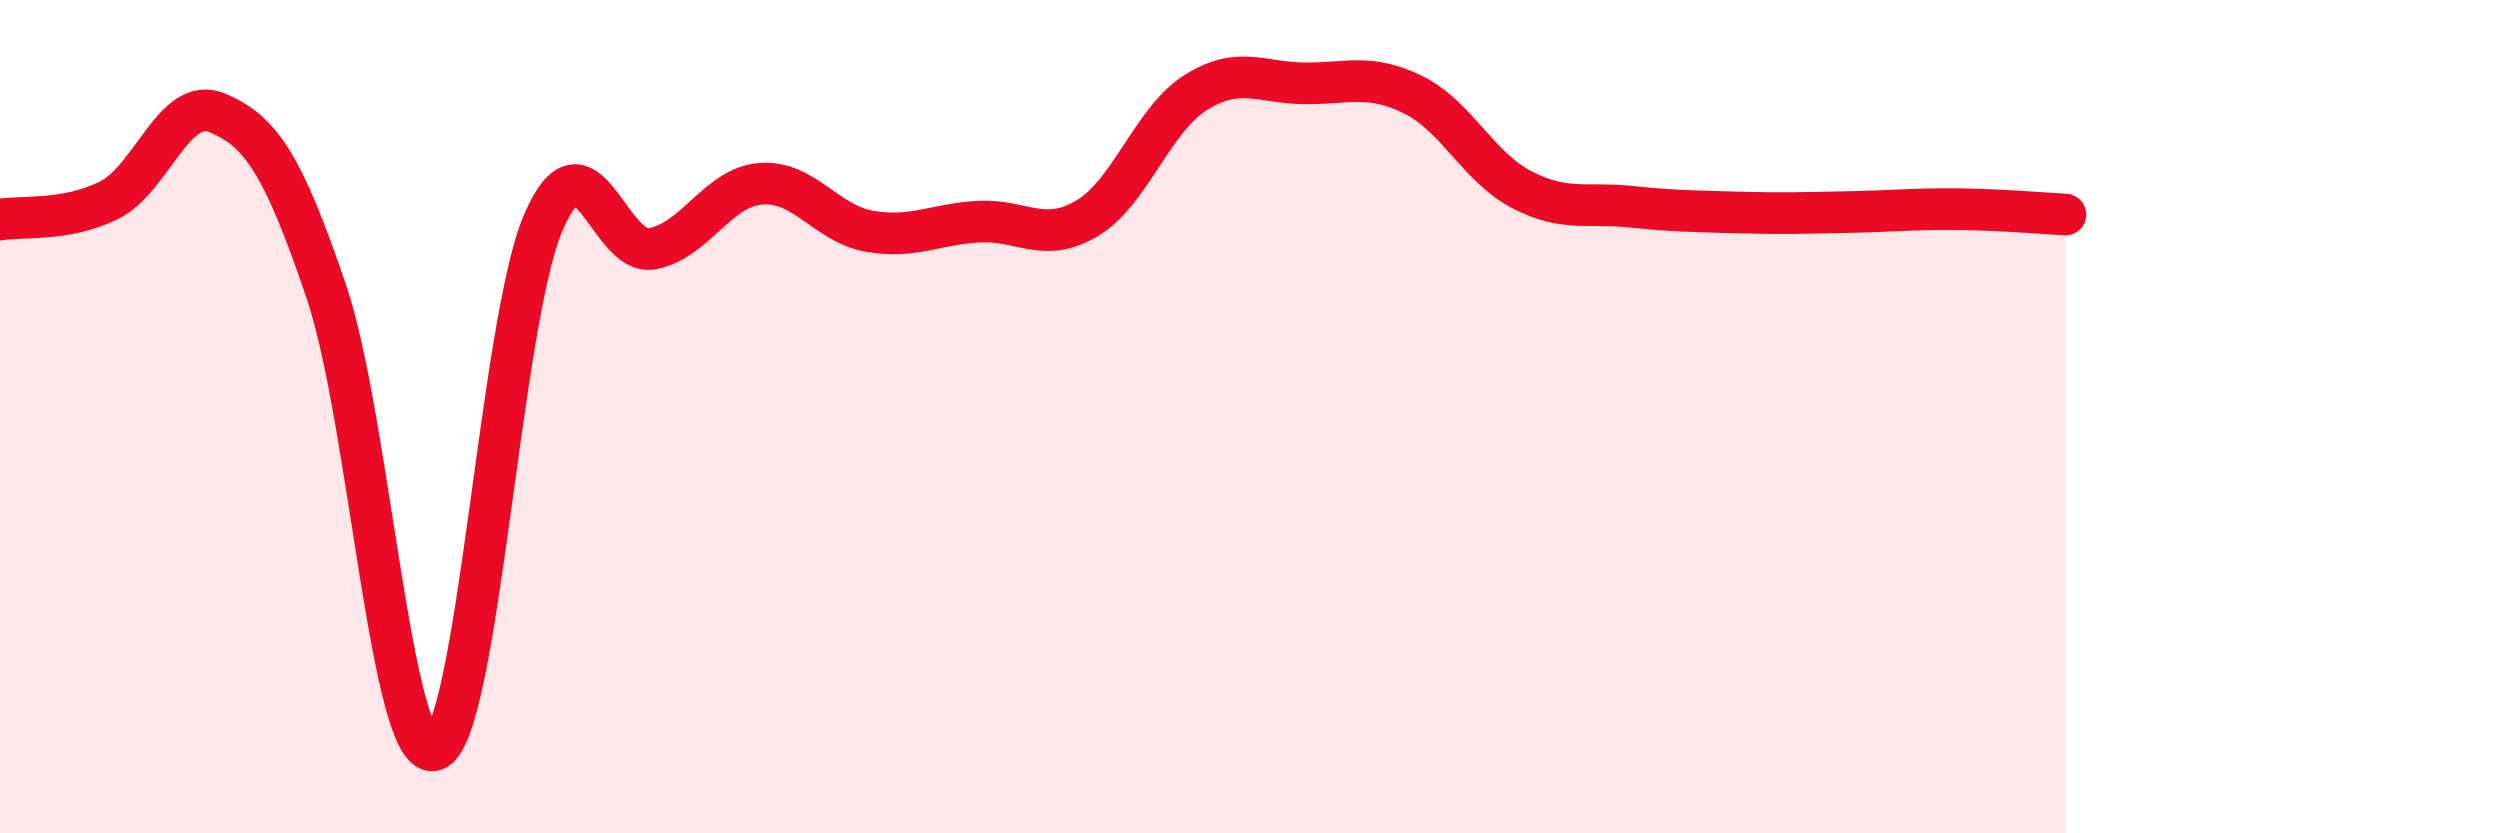 
    <svg width="60" height="20" viewBox="0 0 60 20" xmlns="http://www.w3.org/2000/svg">
      <path
        d="M 0,5.27 C 0.52,5.18 1.57,5.32 2.61,4.81 C 3.65,4.3 4.18,2.27 5.22,2.71 C 6.26,3.15 6.79,3.93 7.83,6.99 C 8.87,10.05 9.39,18.33 10.43,18 C 11.47,17.67 12,7.75 13.04,5.34 C 14.08,2.93 14.61,6.16 15.65,5.97 C 16.69,5.78 17.22,4.49 18.26,4.41 C 19.3,4.33 19.83,5.37 20.87,5.55 C 21.91,5.73 22.44,5.38 23.48,5.32 C 24.52,5.26 25.05,5.86 26.09,5.24 C 27.13,4.62 27.66,2.87 28.7,2.22 C 29.74,1.57 30.26,1.99 31.3,2 C 32.34,2.01 32.87,1.76 33.91,2.27 C 34.95,2.78 35.48,4.01 36.52,4.55 C 37.56,5.09 38.09,4.85 39.13,4.96 C 40.17,5.07 40.7,5.07 41.74,5.1 C 42.78,5.13 43.31,5.11 44.35,5.09 C 45.39,5.07 45.92,5.01 46.96,5.02 C 48,5.03 49.05,5.12 49.57,5.15L49.57 20L0 20Z"
        fill="#EB0A25"
        opacity="0.1"
        stroke-linecap="round"
        stroke-linejoin="round"
      />
      <path
        d="M 0,5.27 C 0.52,5.18 1.57,5.32 2.61,4.81 C 3.65,4.3 4.18,2.27 5.22,2.71 C 6.26,3.15 6.79,3.93 7.83,6.99 C 8.87,10.05 9.39,18.33 10.43,18 C 11.47,17.67 12,7.75 13.04,5.34 C 14.08,2.93 14.61,6.16 15.65,5.97 C 16.69,5.78 17.22,4.49 18.26,4.41 C 19.3,4.33 19.83,5.37 20.87,5.55 C 21.91,5.73 22.44,5.38 23.48,5.32 C 24.52,5.26 25.05,5.86 26.09,5.24 C 27.13,4.62 27.66,2.87 28.7,2.22 C 29.74,1.57 30.26,1.99 31.3,2 C 32.34,2.01 32.87,1.76 33.91,2.27 C 34.95,2.78 35.48,4.01 36.52,4.55 C 37.56,5.09 38.09,4.85 39.13,4.96 C 40.17,5.07 40.7,5.07 41.74,5.1 C 42.78,5.13 43.31,5.11 44.35,5.09 C 45.39,5.07 45.92,5.01 46.96,5.02 C 48,5.03 49.05,5.12 49.57,5.15"
        stroke="#EB0A25"
        stroke-width="1"
        fill="none"
        stroke-linecap="round"
        stroke-linejoin="round"
      />
    </svg>
  